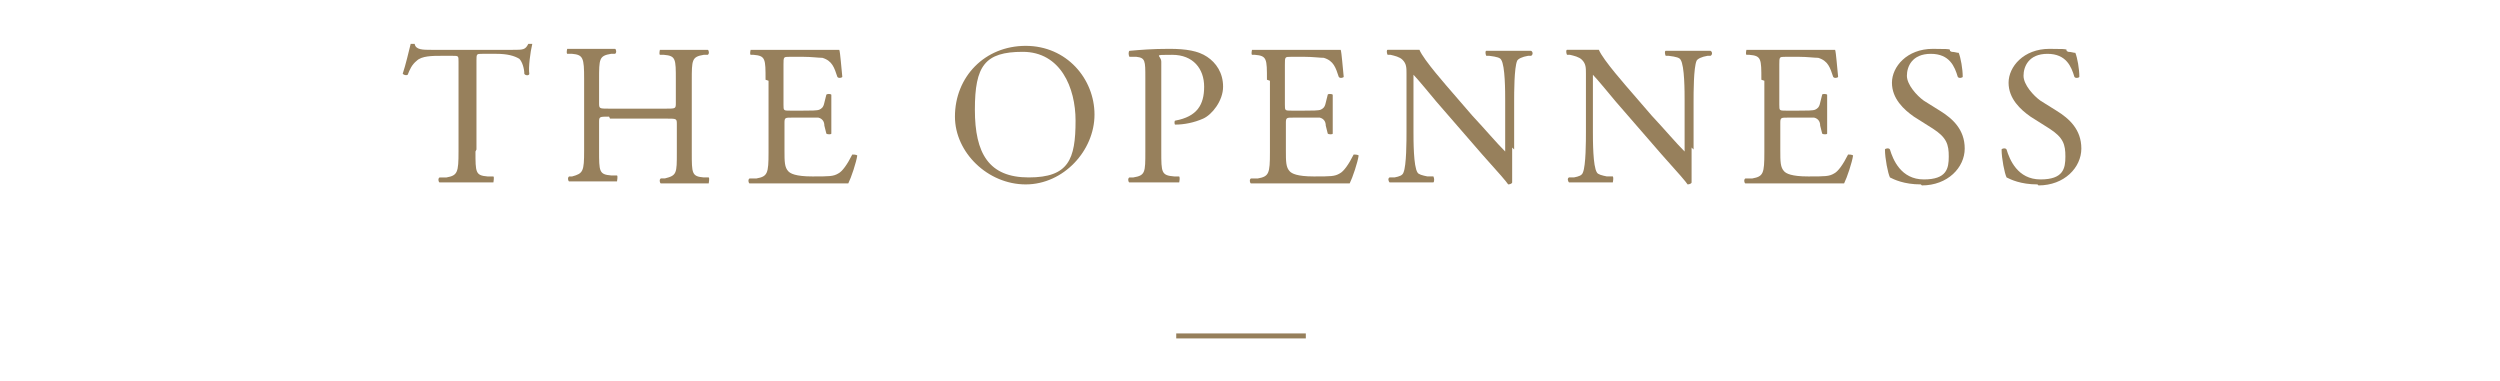 <?xml version="1.0" encoding="UTF-8"?>
<svg id="_レイヤー_2" xmlns="http://www.w3.org/2000/svg" version="1.1" viewBox="0 0 250.8 38.2">
  <!-- Generator: Adobe Illustrator 29.0.0, SVG Export Plug-In . SVG Version: 2.1.0 Build 186)  -->
  <defs>
    <style>
      .st0 {
        fill: none;
        stroke: #967f5b;
        stroke-miterlimit: 10;
        stroke-width: .5px;
      }

      .st1 {
        fill: #97805c;
      }
    </style>
  </defs>
  <line class="st0" x1="118" y1="33.7" x2="131" y2="33.7"/>
  <g>
    <path class="st1" d="M47.7,15.2c0,2.1,0,2.4,1.2,2.5h.6c.1.1,0,.5,0,.6-1.1,0-1.8,0-2.6,0s-1.5,0-2.8,0c-.1,0-.2-.4,0-.5h.7c1.1-.2,1.2-.5,1.2-2.6V6.2c0-.6,0-.6-.6-.6h-1.1c-.9,0-2,0-2.5.5-.5.4-.7.9-.9,1.4-.2.1-.4,0-.5-.1.3-.9.6-2.2.8-3,0,0,.3,0,.4,0,.1.6.8.6,1.7.6h8.1c1.1,0,1.3,0,1.6-.6.1,0,.3,0,.4,0-.2.8-.4,2.4-.3,3,0,.2-.4.2-.5,0,0-.5-.2-1.2-.5-1.5-.5-.3-1.2-.5-2.3-.5h-1.4c-.6,0-.6,0-.6.7v8.9Z"/>
    <path class="st1" d="M61.1,11.7c-1,0-1,0-1,.6v2.8c0,2.1,0,2.4,1.2,2.5h.6c.1.1,0,.5,0,.6-1.1,0-1.8,0-2.5,0s-1.5,0-2.3,0c-.1,0-.2-.4,0-.5h.3c1.1-.3,1.2-.5,1.2-2.6v-7.2c0-2.1-.1-2.4-1.2-2.5h-.5c-.1-.1,0-.5,0-.5,1,0,1.7,0,2.5,0s1.5,0,2.3,0c.1,0,.2.4,0,.5h-.4c-1.2.2-1.2.5-1.2,2.6v2.3c0,.6,0,.6,1,.6h5.7c1,0,1,0,1-.6v-2.3c0-2.1,0-2.4-1.2-2.5h-.4c-.1-.1,0-.5,0-.5.9,0,1.6,0,2.4,0s1.5,0,2.4,0c.1,0,.2.4,0,.5h-.4c-1.2.2-1.2.5-1.2,2.6v7.2c0,2.1,0,2.4,1.2,2.5h.5c.1.1,0,.5,0,.6-1,0-1.6,0-2.4,0s-1.5,0-2.4,0c-.1,0-.2-.4,0-.5h.4c1.2-.3,1.2-.5,1.2-2.6v-2.8c0-.6,0-.6-1-.6h-5.7Z"/>
    <path class="st1" d="M76.8,8c0-2.1,0-2.4-1.2-2.5h-.3c-.1-.1,0-.5,0-.5.9,0,1.5,0,2.4,0h3.8c1.3,0,2.5,0,2.7,0,.1.3.2,1.8.3,2.7,0,.1-.4.2-.5,0-.3-.9-.5-1.6-1.5-1.9-.4,0-1.1-.1-1.9-.1h-1.4c-.6,0-.6,0-.6.8v4c0,.6,0,.6.7.6h1.2c.8,0,1.5,0,1.7-.1s.4-.2.5-.7l.2-.8c.1-.1.4-.1.5,0,0,.5,0,1.3,0,2s0,1.5,0,1.9c0,.1-.4.1-.5,0l-.2-.8c0-.4-.2-.7-.6-.8-.3,0-.8,0-1.5,0h-1.2c-.6,0-.7,0-.7.5v2.8c0,1.1,0,1.7.4,2.1.2.2.7.5,2.4.5s2.1,0,2.6-.3c.4-.2.9-.9,1.4-1.9.1,0,.4,0,.5.1-.1.7-.6,2.2-.9,2.8-1.8,0-3.6,0-5.4,0h-1.8c-.9,0-1.5,0-2.7,0-.1,0-.2-.4,0-.5h.7c1.1-.2,1.2-.5,1.2-2.6v-7.2Z"/>
    <path class="st1" d="M95.8,11.7c0-4,3-7.1,7.1-7.1s6.9,3.3,6.9,6.9-3.1,7-6.9,7-7.1-3.2-7.1-6.8ZM107.9,12.1c0-3.3-1.5-6.9-5.3-6.9s-4.8,1.4-4.8,5.8,1.4,6.8,5.4,6.8,4.7-1.8,4.7-5.7Z"/>
    <path class="st1" d="M116.5,15.2c0,2.1,0,2.4,1.3,2.5h.5c.1.2,0,.5,0,.6-1.1,0-1.8,0-2.6,0s-1.6,0-2.4,0c-.1,0-.2-.4,0-.5h.4c1.2-.2,1.2-.5,1.2-2.6v-7.4c0-1.7,0-2-.9-2.1h-.7c-.1-.2-.1-.5,0-.6,1.1-.1,2.3-.2,4-.2s2.9.2,3.8.8c.9.6,1.6,1.6,1.6,3s-1.1,2.8-2,3.2c-.9.4-1.9.6-2.8.6-.1,0-.1-.4,0-.4,2.2-.4,2.9-1.6,2.9-3.4s-1.1-3.2-3.2-3.2-1.1,0-1.1.7v8.9Z"/>
    <path class="st1" d="M127.1,8c0-2.1,0-2.4-1.2-2.5h-.3c-.1-.1,0-.5,0-.5.9,0,1.5,0,2.4,0h3.8c1.3,0,2.5,0,2.7,0,.1.3.2,1.8.3,2.7,0,.1-.4.2-.5,0-.3-.9-.5-1.6-1.5-1.9-.4,0-1.1-.1-1.9-.1h-1.4c-.6,0-.6,0-.6.8v4c0,.6,0,.6.7.6h1.2c.8,0,1.5,0,1.7-.1s.4-.2.5-.7l.2-.8c0-.1.4-.1.5,0,0,.5,0,1.3,0,2s0,1.5,0,1.9c0,.1-.4.1-.5,0l-.2-.8c0-.4-.2-.7-.6-.8-.3,0-.8,0-1.5,0h-1.2c-.6,0-.7,0-.7.5v2.8c0,1.1,0,1.7.4,2.1.2.2.7.5,2.4.5s2.1,0,2.6-.3c.4-.2.9-.9,1.4-1.9.1,0,.4,0,.5.1-.1.7-.6,2.2-.9,2.8-1.8,0-3.6,0-5.4,0h-1.8c-.9,0-1.5,0-2.7,0-.1,0-.2-.4,0-.5h.7c1.1-.2,1.2-.5,1.2-2.6v-7.2Z"/>
    <path class="st1" d="M151.7,14.8c0,.6,0,3,0,3.5,0,.1-.2.2-.4.2-.2-.3-.8-1-2.6-3l-4.6-5.3c-.5-.6-1.9-2.3-2.3-2.7h0c0,.2,0,.7,0,1.3v4.4c0,.9,0,3.5.4,4.1.1.2.5.3,1,.4h.6c.1.2.1.5,0,.6-.9,0-1.6,0-2.3,0s-1.4,0-2.1,0c-.1-.1-.2-.4,0-.5h.5c.5-.1.8-.2.9-.5.3-.7.3-3.2.3-4.1v-5.8c0-.6,0-1-.4-1.4-.3-.3-.8-.4-1.2-.5h-.3c-.1-.2-.1-.5,0-.5.8,0,1.9,0,2.3,0s.7,0,.9,0c.4,1,2.8,3.7,3.4,4.4l1.9,2.2c1.4,1.5,2.4,2.7,3.3,3.6h0c0,0,0-.4,0-.8v-4.3c0-.9,0-3.5-.4-4.1-.1-.2-.4-.3-1.2-.4h-.3c-.1-.2-.1-.5,0-.5.9,0,1.6,0,2.4,0s1.4,0,2.1,0c.2.1.2.4,0,.5h-.3c-.6.1-1,.3-1.1.5-.3.7-.3,3.2-.3,4.1v4.8Z"/>
    <path class="st1" d="M169.7,14.8c0,.6,0,3,0,3.5,0,.1-.2.2-.4.2-.2-.3-.8-1-2.6-3l-4.6-5.3c-.5-.6-1.9-2.3-2.3-2.7h0c0,.2,0,.7,0,1.3v4.4c0,.9,0,3.5.4,4.1.1.2.5.3,1,.4h.6c.1.2,0,.5,0,.6-.9,0-1.6,0-2.3,0s-1.4,0-2.1,0c-.1-.1-.2-.4,0-.5h.5c.5-.1.8-.2.9-.5.3-.7.3-3.2.3-4.1v-5.8c0-.6,0-1-.4-1.4-.3-.3-.8-.4-1.2-.5h-.3c-.1-.2-.1-.5,0-.5.8,0,1.9,0,2.3,0s.7,0,.9,0c.4,1,2.8,3.7,3.4,4.4l1.9,2.2c1.4,1.5,2.4,2.7,3.3,3.6h0c0,0,0-.4,0-.8v-4.3c0-.9,0-3.5-.4-4.1-.1-.2-.4-.3-1.2-.4h-.3c-.1-.2-.1-.5,0-.5.9,0,1.6,0,2.4,0s1.4,0,2.1,0c.2.1.2.4,0,.5h-.3c-.6.1-1,.3-1.1.5-.3.7-.3,3.2-.3,4.1v4.8Z"/>
    <path class="st1" d="M176.7,8c0-2.1,0-2.4-1.2-2.5h-.3c-.1-.1,0-.5,0-.5.9,0,1.5,0,2.4,0h3.8c1.3,0,2.5,0,2.7,0,.1.3.2,1.8.3,2.7,0,.1-.4.2-.5,0-.3-.9-.5-1.6-1.5-1.9-.4,0-1.1-.1-1.9-.1h-1.4c-.6,0-.6,0-.6.8v4c0,.6,0,.6.7.6h1.2c.8,0,1.5,0,1.7-.1s.4-.2.5-.7l.2-.8c0-.1.4-.1.5,0,0,.5,0,1.3,0,2s0,1.5,0,1.9c0,.1-.4.1-.5,0l-.2-.8c0-.4-.2-.7-.6-.8-.3,0-.8,0-1.5,0h-1.2c-.6,0-.7,0-.7.5v2.8c0,1.1,0,1.7.4,2.1.2.2.7.5,2.4.5s2.1,0,2.6-.3c.4-.2.9-.9,1.4-1.9.1,0,.4,0,.5.1-.1.7-.6,2.2-.9,2.8-1.8,0-3.6,0-5.4,0h-1.8c-.9,0-1.5,0-2.7,0-.1,0-.2-.4,0-.5h.7c1.1-.2,1.2-.5,1.2-2.6v-7.2Z"/>
    <path class="st1" d="M192.7,18.5c-1.7,0-2.7-.5-3.1-.7-.2-.4-.5-1.9-.5-2.8,0-.1.4-.2.5,0,.3,1,1.1,3,3.4,3s2.5-1.1,2.5-2.3-.2-1.9-1.6-2.8l-1.9-1.2c-1-.7-2.2-1.8-2.2-3.4s1.5-3.4,4.1-3.4,1.3.1,1.9.3c.3,0,.5.1.7.1.2.5.4,1.6.4,2.4,0,.1-.4.2-.5,0-.3-1-.8-2.3-2.7-2.3s-2.4,1.3-2.4,2.2,1,2,1.7,2.5l1.6,1c1.3.8,2.5,1.9,2.5,3.8s-1.7,3.7-4.3,3.7Z"/>
    <path class="st1" d="M204.4,18.5c-1.7,0-2.7-.5-3.1-.7-.2-.4-.5-1.9-.5-2.8,0-.1.4-.2.5,0,.3,1,1.1,3,3.4,3s2.5-1.1,2.5-2.3-.2-1.9-1.6-2.8l-1.9-1.2c-1-.7-2.2-1.8-2.2-3.4s1.5-3.4,4.1-3.4,1.3.1,1.9.3c.3,0,.5.1.7.1.2.5.4,1.6.4,2.4,0,.1-.4.2-.5,0-.3-1-.8-2.3-2.7-2.3s-2.4,1.3-2.4,2.2,1,2,1.7,2.5l1.6,1c1.3.8,2.5,1.9,2.5,3.8s-1.7,3.7-4.3,3.7Z"/>
  </g>
</svg>